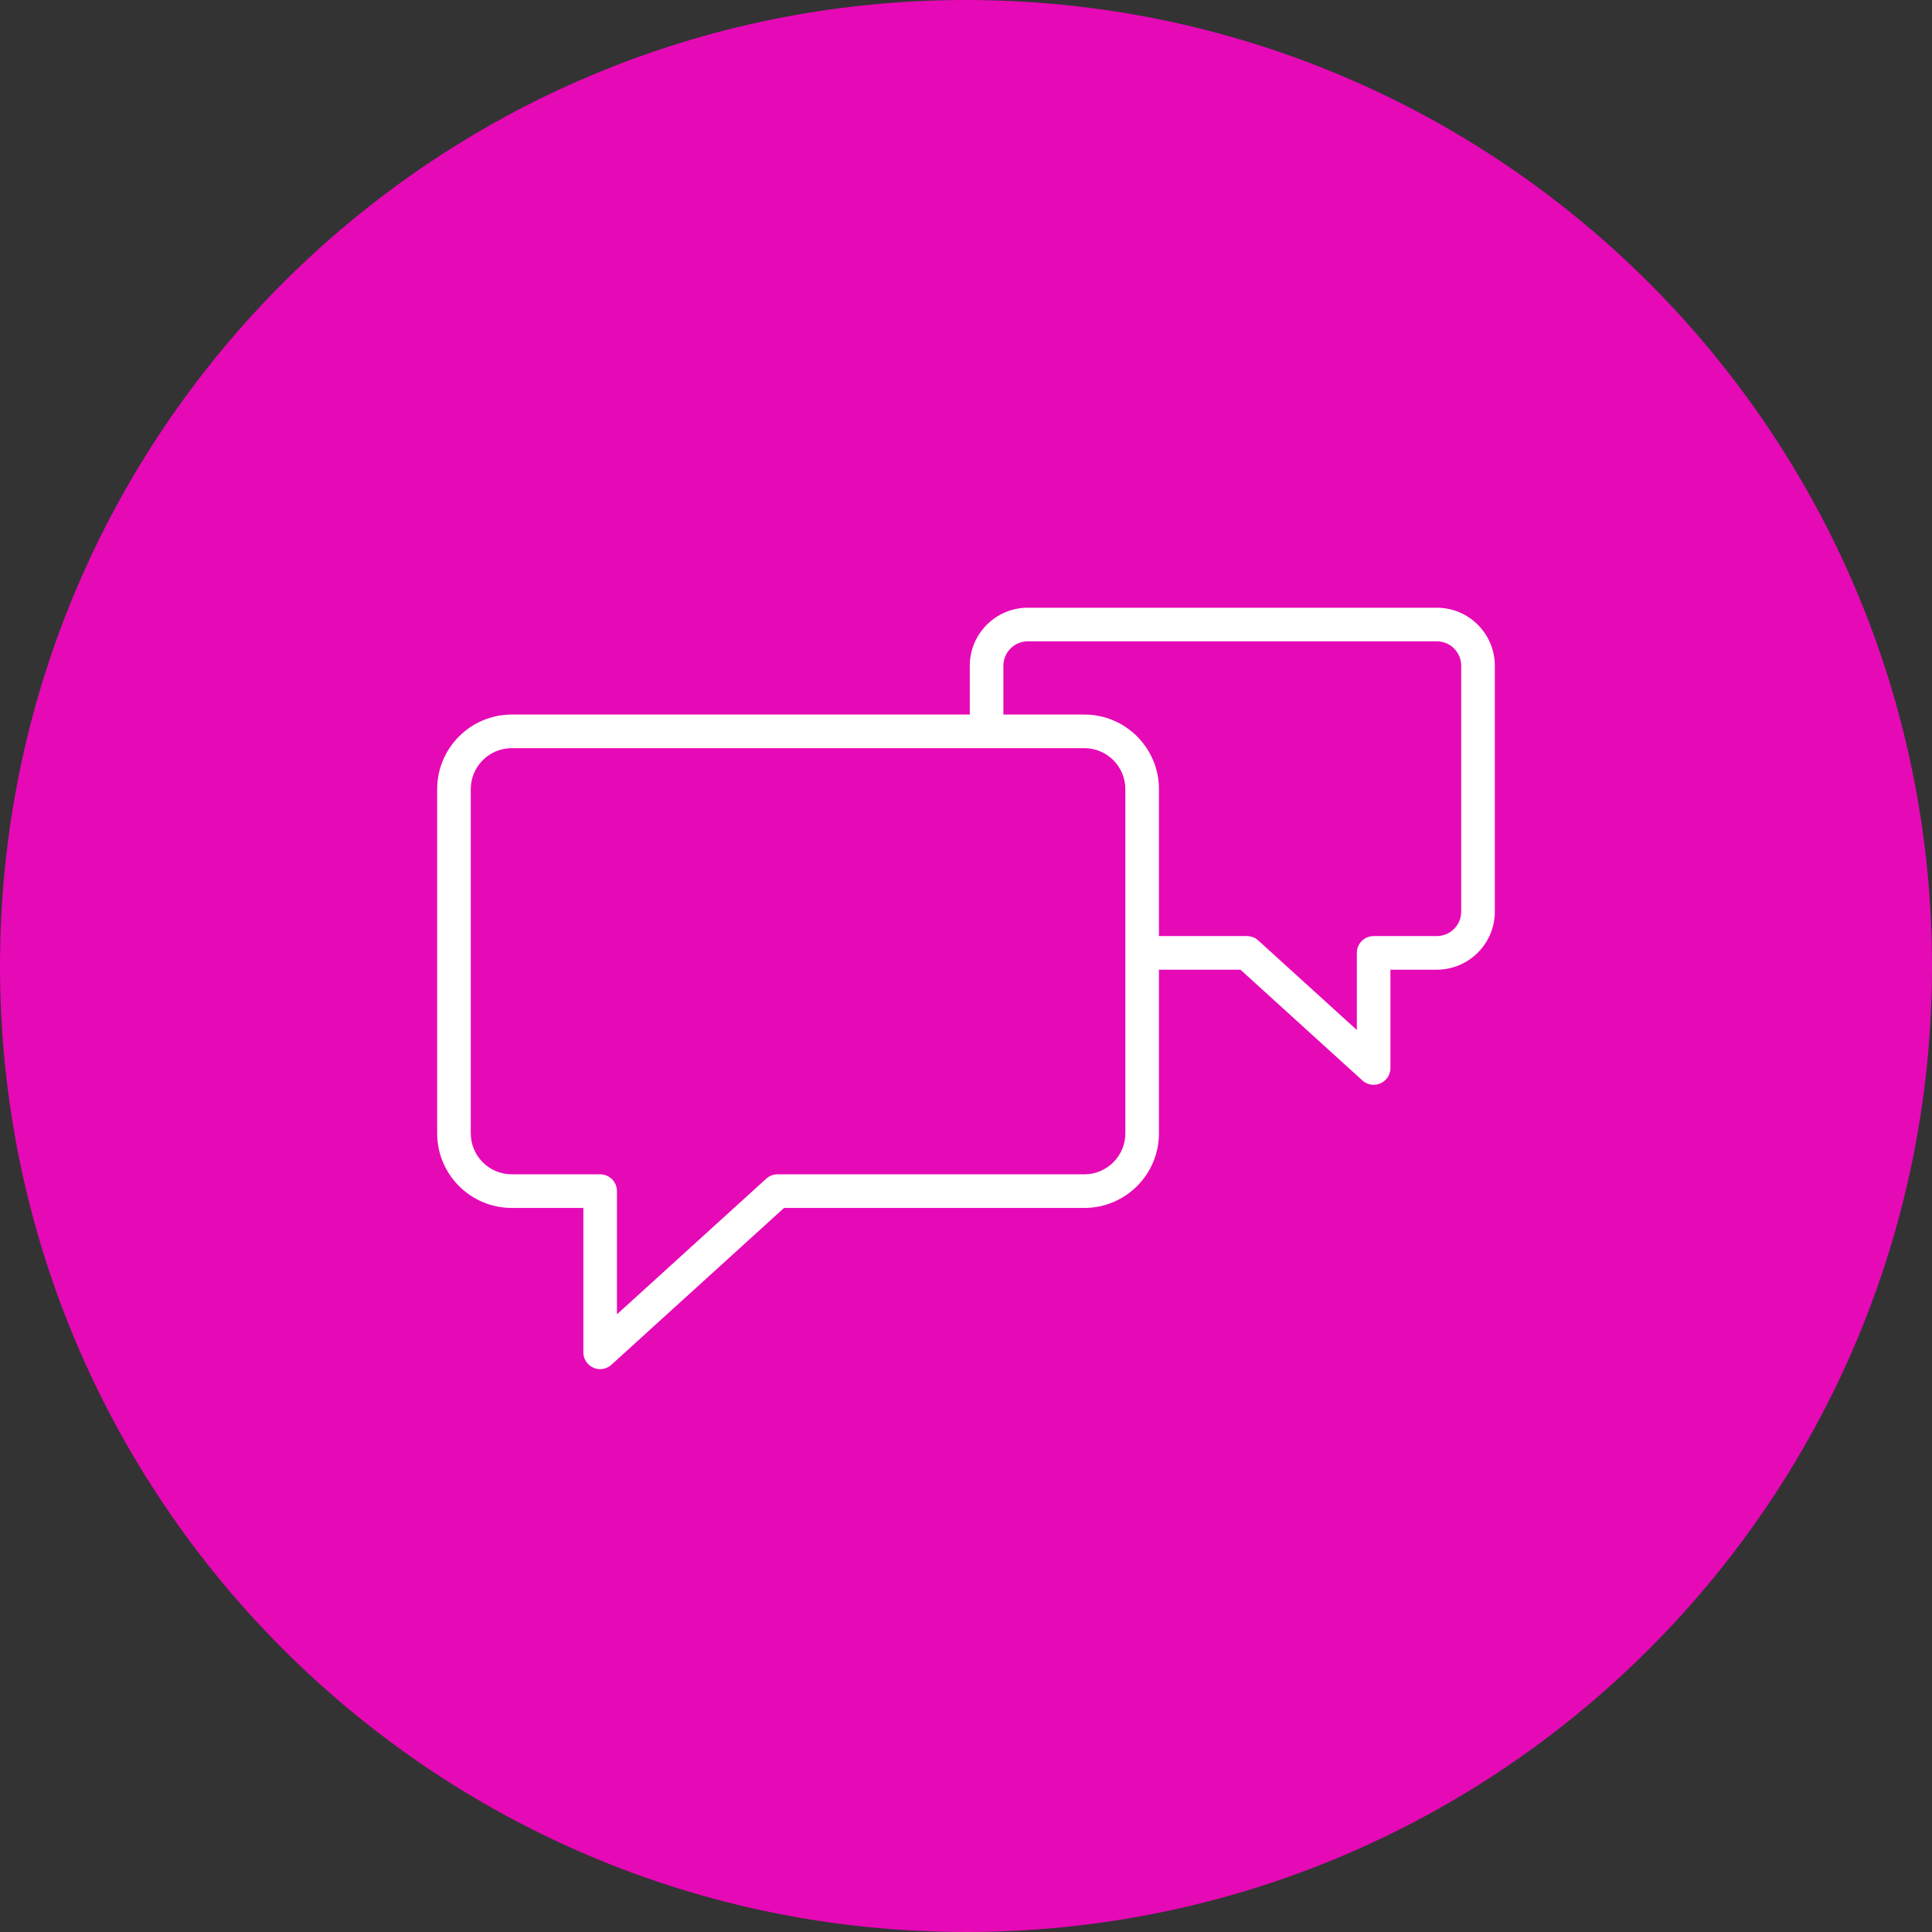 <?xml version="1.0" encoding="UTF-8"?> <svg xmlns="http://www.w3.org/2000/svg" viewBox="0 0 100.00 100.00" data-guides="{&quot;vertical&quot;:[],&quot;horizontal&quot;:[]}"><rect x="0" y="0" width="100.00" height="100.00" fill="#333333" stroke="none"/><path color="rgb(51, 51, 51)" fill-rule="evenodd" fill="#e609b6" x="0" y="0" width="100" height="100" rx="50" ry="50" id="tSvg2dfa588f73" title="Rectangle 4" fill-opacity="1" stroke="none" stroke-opacity="1" d="M0 50C0 22.386 22.386 0 50 0H50C77.614 0 100 22.386 100 50H100C100 77.614 77.614 100 50 100H50C22.386 100 0 77.614 0 50Z"></path><path fill="#ffffff" stroke="#000000" fill-opacity="1" stroke-width="0" stroke-opacity="1" color="rgb(51, 51, 51)" fill-rule="evenodd" id="tSvg18cbedc2fc8" title="Path 5" d="M74.369 31.455C67.313 31.455 60.257 31.455 53.2 31.455C51.542 31.457 50.197 32.801 50.196 34.46C50.196 35.302 50.196 36.144 50.196 36.985C42.293 36.985 34.39 36.985 26.487 36.985C24.356 36.988 22.63 38.715 22.628 40.845C22.628 46.785 22.628 52.725 22.628 58.665C22.63 60.795 24.357 62.521 26.487 62.523C27.722 62.523 28.958 62.523 30.194 62.523C30.194 65.014 30.194 67.505 30.194 69.996C30.194 70.665 30.919 71.083 31.499 70.748C31.552 70.717 31.602 70.681 31.648 70.639C34.626 67.934 37.604 65.228 40.582 62.523C45.764 62.523 50.946 62.523 56.128 62.523C58.258 62.52 59.984 60.795 59.987 58.665C59.987 55.84 59.987 53.015 59.987 50.191C61.393 50.191 62.799 50.191 64.205 50.191C66.308 52.101 68.411 54.011 70.514 55.922C71.01 56.372 71.807 56.117 71.949 55.463C71.963 55.402 71.969 55.34 71.969 55.278C71.969 53.582 71.969 51.886 71.969 50.191C72.769 50.191 73.569 50.191 74.369 50.191C76.027 50.188 77.371 48.844 77.372 47.185C77.372 42.944 77.372 38.702 77.372 34.46C77.371 32.802 76.028 31.457 74.369 31.455ZM58.248 58.664C58.246 59.833 57.298 60.781 56.129 60.782C50.835 60.782 45.54 60.782 40.246 60.782C40.03 60.782 39.822 60.863 39.661 61.008C37.085 63.349 34.509 65.689 31.933 68.029C31.933 65.904 31.933 63.778 31.933 61.652C31.933 61.172 31.544 60.782 31.063 60.782C29.537 60.782 28.012 60.782 26.486 60.782C25.317 60.781 24.369 59.834 24.367 58.664C24.367 52.724 24.367 46.785 24.367 40.845C24.368 39.675 25.316 38.726 26.486 38.725C34.676 38.725 42.867 38.725 51.057 38.725C51.06 38.725 51.063 38.725 51.066 38.725C51.068 38.725 51.071 38.725 51.074 38.725C52.759 38.725 54.444 38.725 56.129 38.725C57.299 38.726 58.247 39.675 58.248 40.845C58.248 46.785 58.248 52.724 58.248 58.664ZM75.632 47.185C75.632 47.883 75.067 48.449 74.369 48.451C73.279 48.451 72.19 48.451 71.1 48.451C70.619 48.451 70.23 48.84 70.23 49.321C70.23 50.651 70.23 51.982 70.23 53.312C68.529 51.767 66.828 50.222 65.127 48.677C64.967 48.532 64.758 48.451 64.542 48.451C63.023 48.451 61.505 48.451 59.987 48.451C59.987 45.916 59.987 43.38 59.987 40.845C59.987 38.717 58.256 36.985 56.128 36.985C54.731 36.985 53.333 36.985 51.935 36.985C51.935 36.144 51.935 35.302 51.935 34.46C51.935 33.762 52.503 33.195 53.2 33.195C60.257 33.195 67.313 33.195 74.369 33.195C75.066 33.195 75.632 33.762 75.632 34.46C75.632 38.702 75.632 42.944 75.632 47.185Z"></path><defs></defs></svg> 
